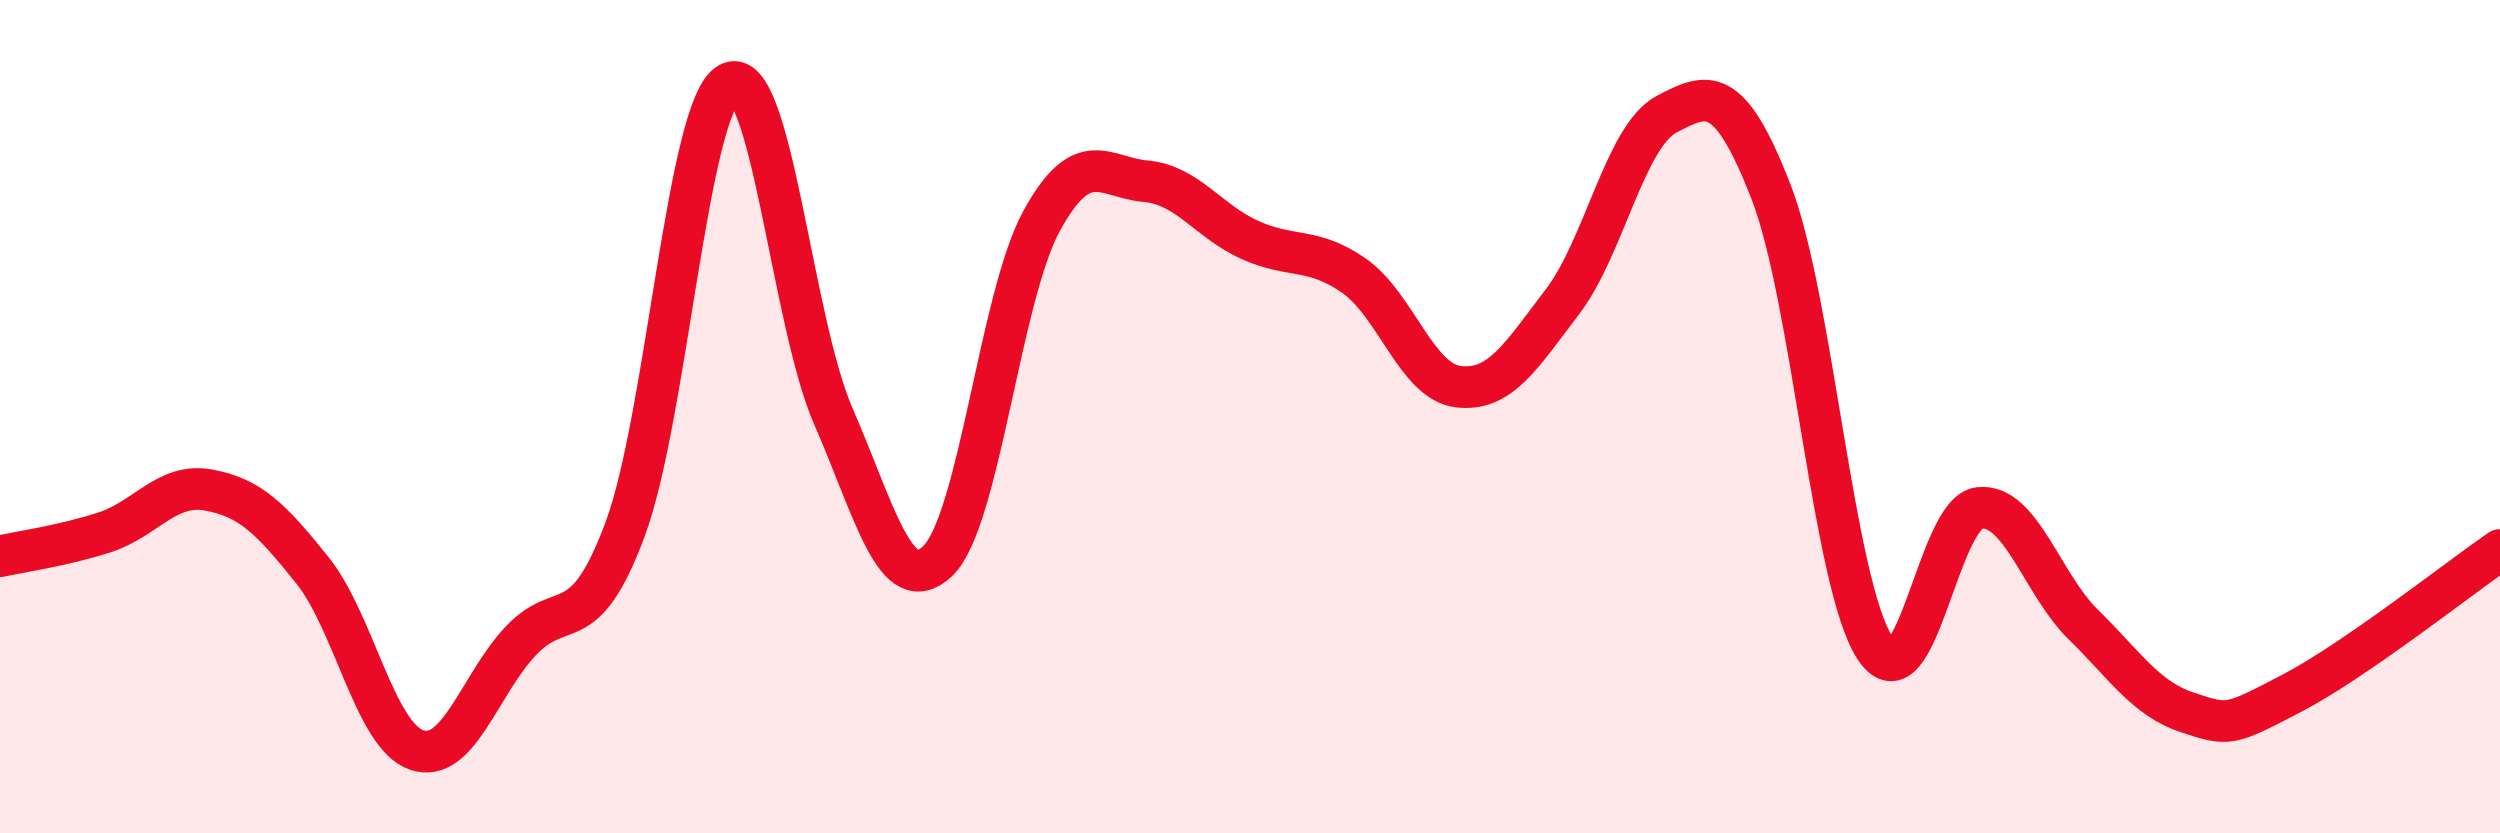 
    <svg width="60" height="20" viewBox="0 0 60 20" xmlns="http://www.w3.org/2000/svg">
      <path
        d="M 0,13.35 C 0.5,13.24 1.5,13.1 2.5,12.78 C 3.5,12.46 4,11.58 5,11.76 C 6,11.94 6.5,12.44 7.5,13.69 C 8.5,14.94 9,17.66 10,18 C 11,18.34 11.5,16.44 12.5,15.38 C 13.5,14.32 14,15.39 15,12.71 C 16,10.03 16.5,2.54 17.5,2 C 18.5,1.46 19,7.7 20,9.99 C 21,12.28 21.5,14.41 22.5,13.47 C 23.5,12.53 24,7.12 25,5.3 C 26,3.48 26.5,4.26 27.5,4.35 C 28.5,4.44 29,5.31 30,5.76 C 31,6.21 31.5,5.92 32.5,6.62 C 33.5,7.32 34,9.16 35,9.28 C 36,9.4 36.5,8.55 37.5,7.24 C 38.5,5.93 39,3.27 40,2.74 C 41,2.21 41.5,2.03 42.5,4.59 C 43.5,7.15 44,14.03 45,15.55 C 46,17.07 46.5,12.3 47.5,12.19 C 48.5,12.08 49,14.01 50,14.99 C 51,15.97 51.5,16.77 52.5,17.1 C 53.5,17.43 53.5,17.42 55,16.64 C 56.5,15.86 59,13.89 60,13.2L60 20L0 20Z"
        fill="#EB0A25"
        opacity="0.1"
        stroke-linecap="round"
        stroke-linejoin="round"
      />
      <path
        d="M 0,13.35 C 0.5,13.24 1.5,13.1 2.5,12.78 C 3.5,12.46 4,11.58 5,11.76 C 6,11.94 6.5,12.44 7.5,13.69 C 8.5,14.94 9,17.66 10,18 C 11,18.34 11.5,16.44 12.5,15.38 C 13.5,14.32 14,15.39 15,12.71 C 16,10.03 16.5,2.54 17.5,2 C 18.5,1.46 19,7.7 20,9.99 C 21,12.28 21.5,14.41 22.5,13.47 C 23.5,12.53 24,7.12 25,5.3 C 26,3.48 26.5,4.26 27.5,4.35 C 28.5,4.44 29,5.31 30,5.76 C 31,6.21 31.5,5.92 32.5,6.62 C 33.5,7.32 34,9.16 35,9.28 C 36,9.4 36.5,8.55 37.5,7.24 C 38.5,5.93 39,3.27 40,2.74 C 41,2.21 41.5,2.03 42.5,4.59 C 43.5,7.15 44,14.03 45,15.55 C 46,17.07 46.5,12.3 47.5,12.19 C 48.5,12.08 49,14.01 50,14.99 C 51,15.97 51.5,16.77 52.5,17.1 C 53.5,17.43 53.5,17.42 55,16.64 C 56.5,15.86 59,13.89 60,13.2"
        stroke="#EB0A25"
        stroke-width="1"
        fill="none"
        stroke-linecap="round"
        stroke-linejoin="round"
      />
    </svg>
  